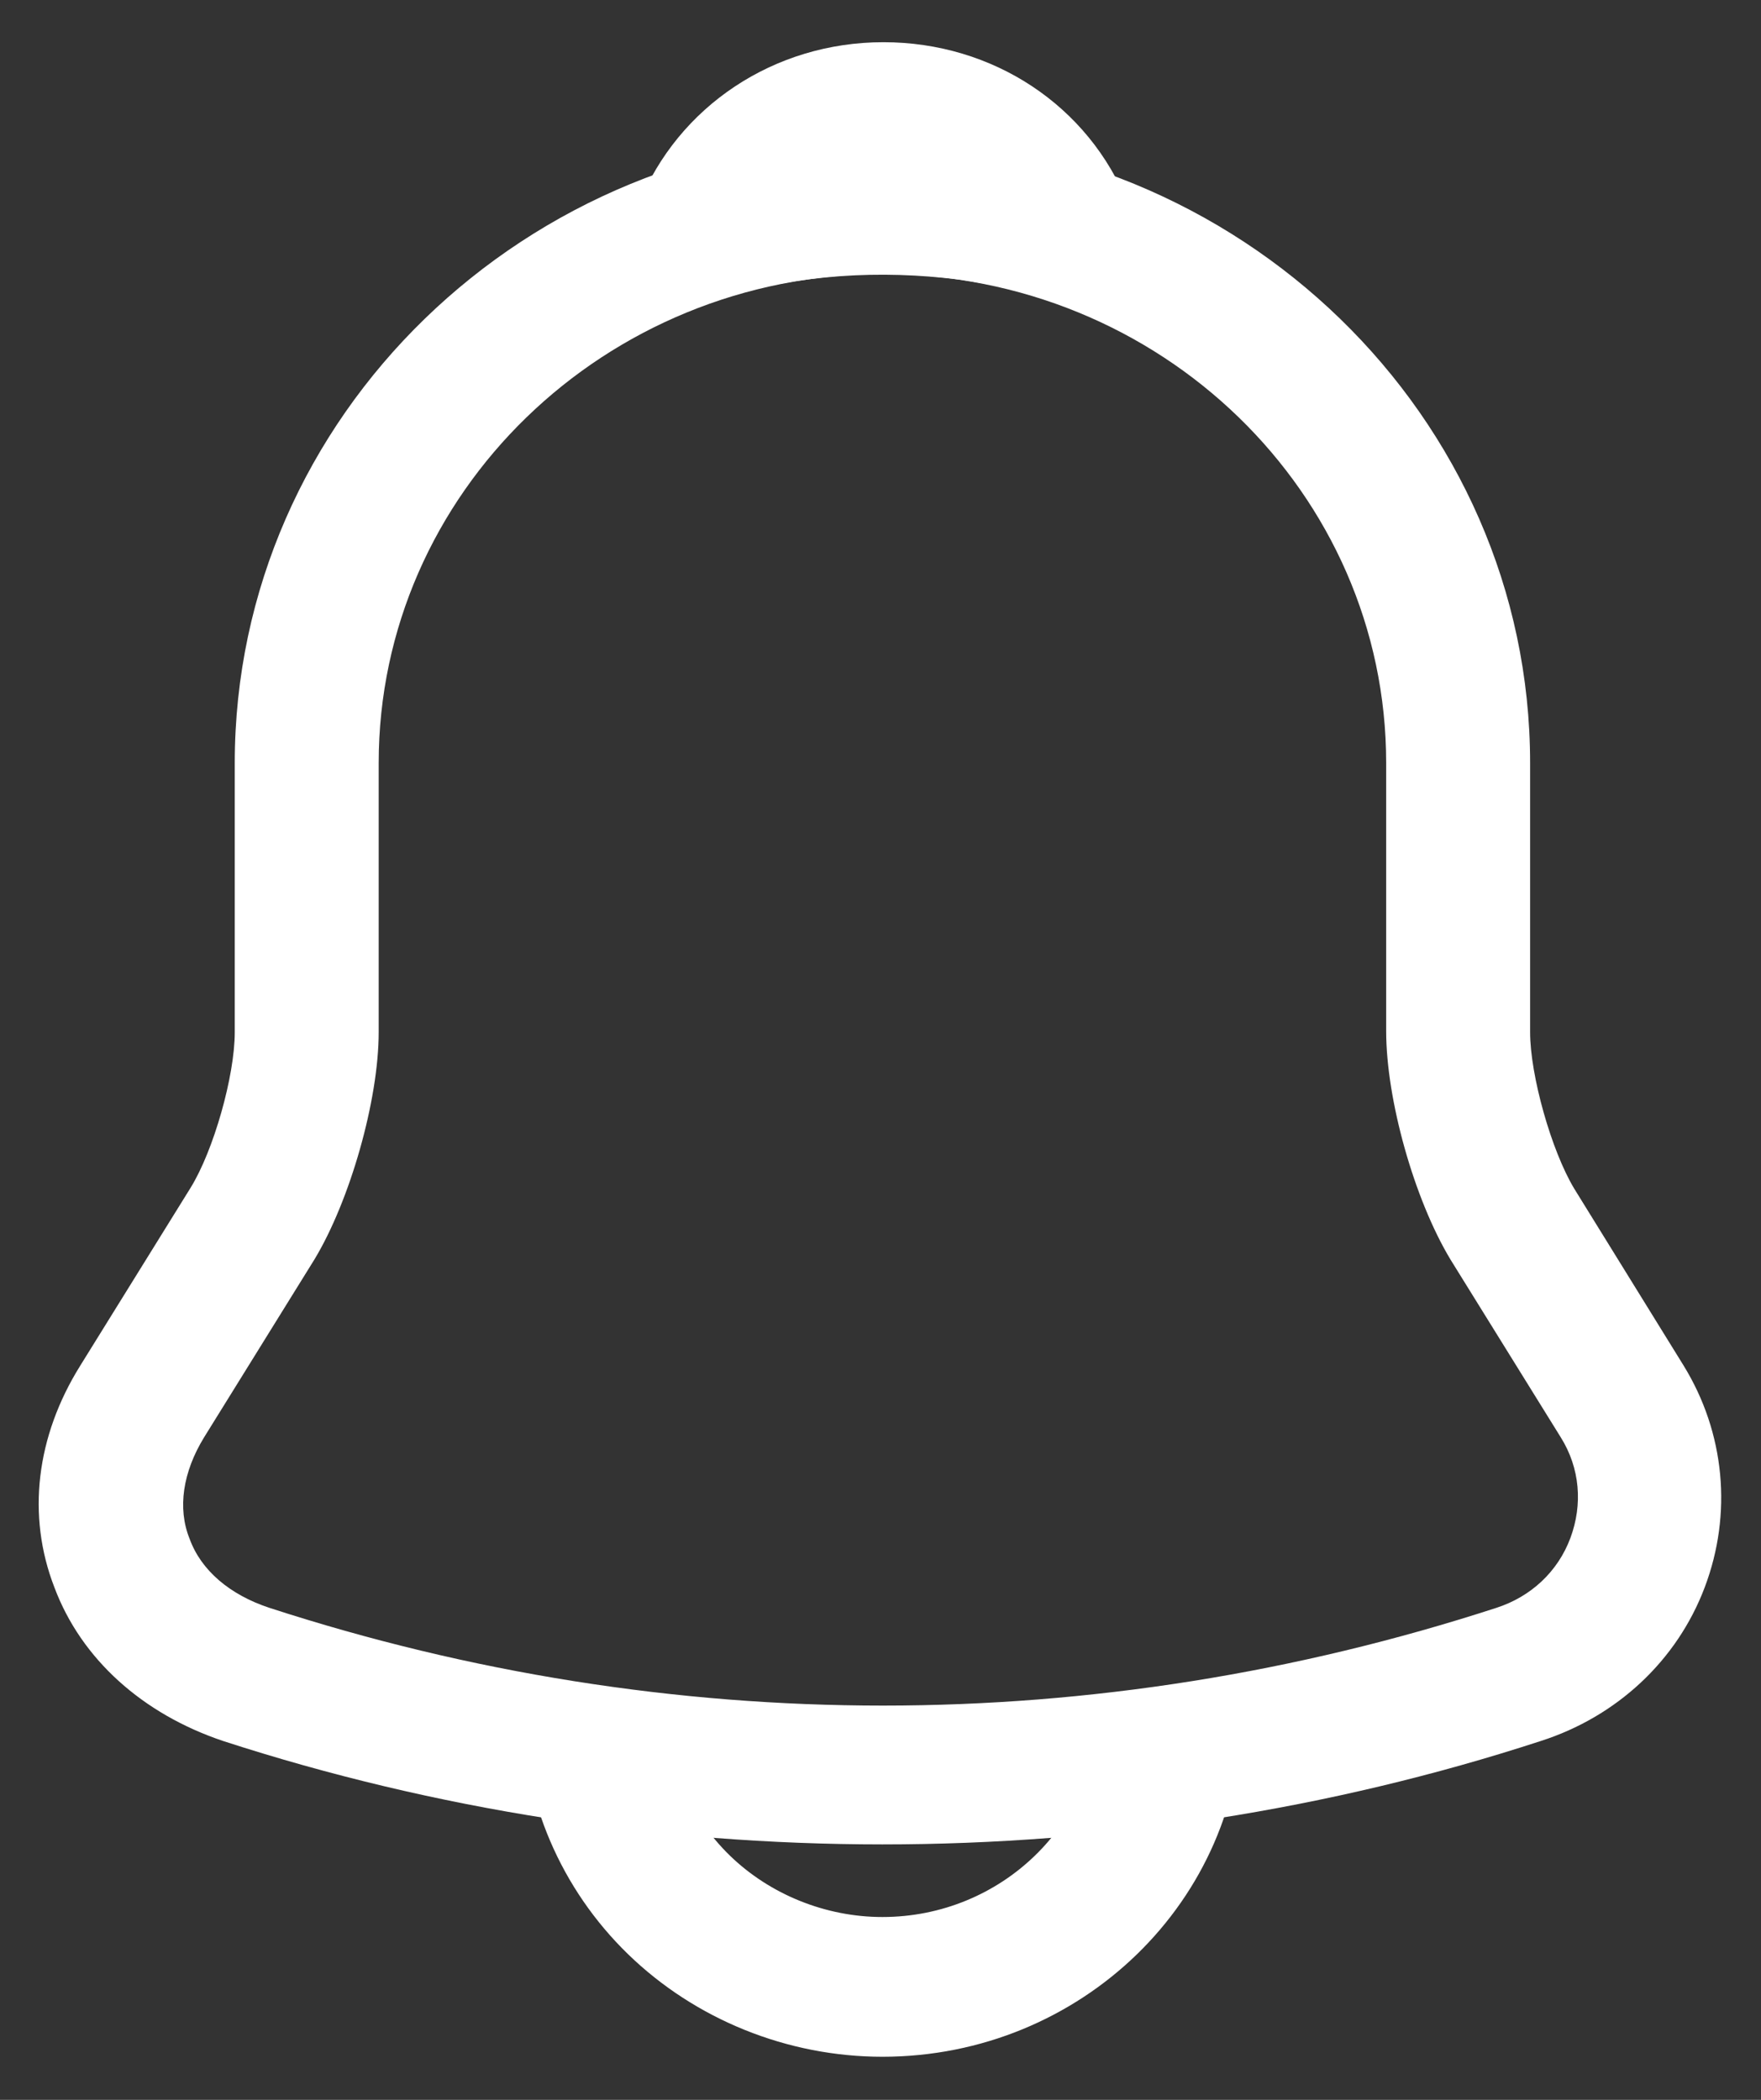 <svg width="26" height="31" viewBox="0 0 26 31" fill="none" xmlns="http://www.w3.org/2000/svg">
<rect x="0" y="0" width="26" height="31" fill="#333333" stroke="none"/>
<path d="M13.028 27.229C9.728 27.229 6.427 26.72 3.296 25.703C2.106 25.304 1.199 24.493 0.803 23.434C0.392 22.375 0.533 21.206 1.185 20.161L2.814 17.535C3.154 16.985 3.466 15.885 3.466 15.239L3.466 11.265C3.466 6.15 7.758 1.984 13.028 1.984C18.299 1.984 22.591 6.15 22.591 11.265V15.239C22.591 15.871 22.903 16.985 23.243 17.549L24.858 20.161C25.467 21.151 25.58 22.348 25.169 23.434C24.759 24.52 23.866 25.345 22.747 25.703C19.63 26.72 16.329 27.229 13.028 27.229ZM13.028 4.046C8.934 4.046 5.591 7.278 5.591 11.265V15.239C5.591 16.243 5.166 17.728 4.642 18.594L3.013 21.22C2.701 21.729 2.616 22.265 2.8 22.719C2.97 23.186 3.395 23.544 3.976 23.736C9.898 25.661 16.174 25.661 22.095 23.736C22.605 23.571 23.002 23.2 23.186 22.705C23.37 22.21 23.328 21.674 23.044 21.22L21.415 18.594C20.877 17.7 20.466 16.229 20.466 15.225V11.265C20.466 7.278 17.137 4.046 13.028 4.046Z" fill="white"/>
<path d="M15.664 4.418C15.564 4.418 15.465 4.404 15.366 4.376C14.955 4.266 14.559 4.184 14.176 4.129C12.972 3.978 11.81 4.06 10.719 4.376C10.323 4.5 9.898 4.376 9.629 4.088C9.359 3.799 9.274 3.386 9.43 3.015C10.011 1.571 11.428 0.623 13.043 0.623C14.658 0.623 16.074 1.558 16.655 3.015C16.797 3.386 16.726 3.799 16.457 4.088C16.244 4.308 15.947 4.418 15.664 4.418Z" fill="white"/>
<path d="M13.028 30.364C11.626 30.364 10.266 29.814 9.274 28.851C8.282 27.889 7.716 26.569 7.716 25.207H9.841C9.841 26.019 10.181 26.816 10.776 27.394C11.371 27.971 12.193 28.301 13.028 28.301C14.785 28.301 16.216 26.913 16.216 25.207H18.341C18.341 28.054 15.961 30.364 13.028 30.364Z" fill="white"/>
</svg>
